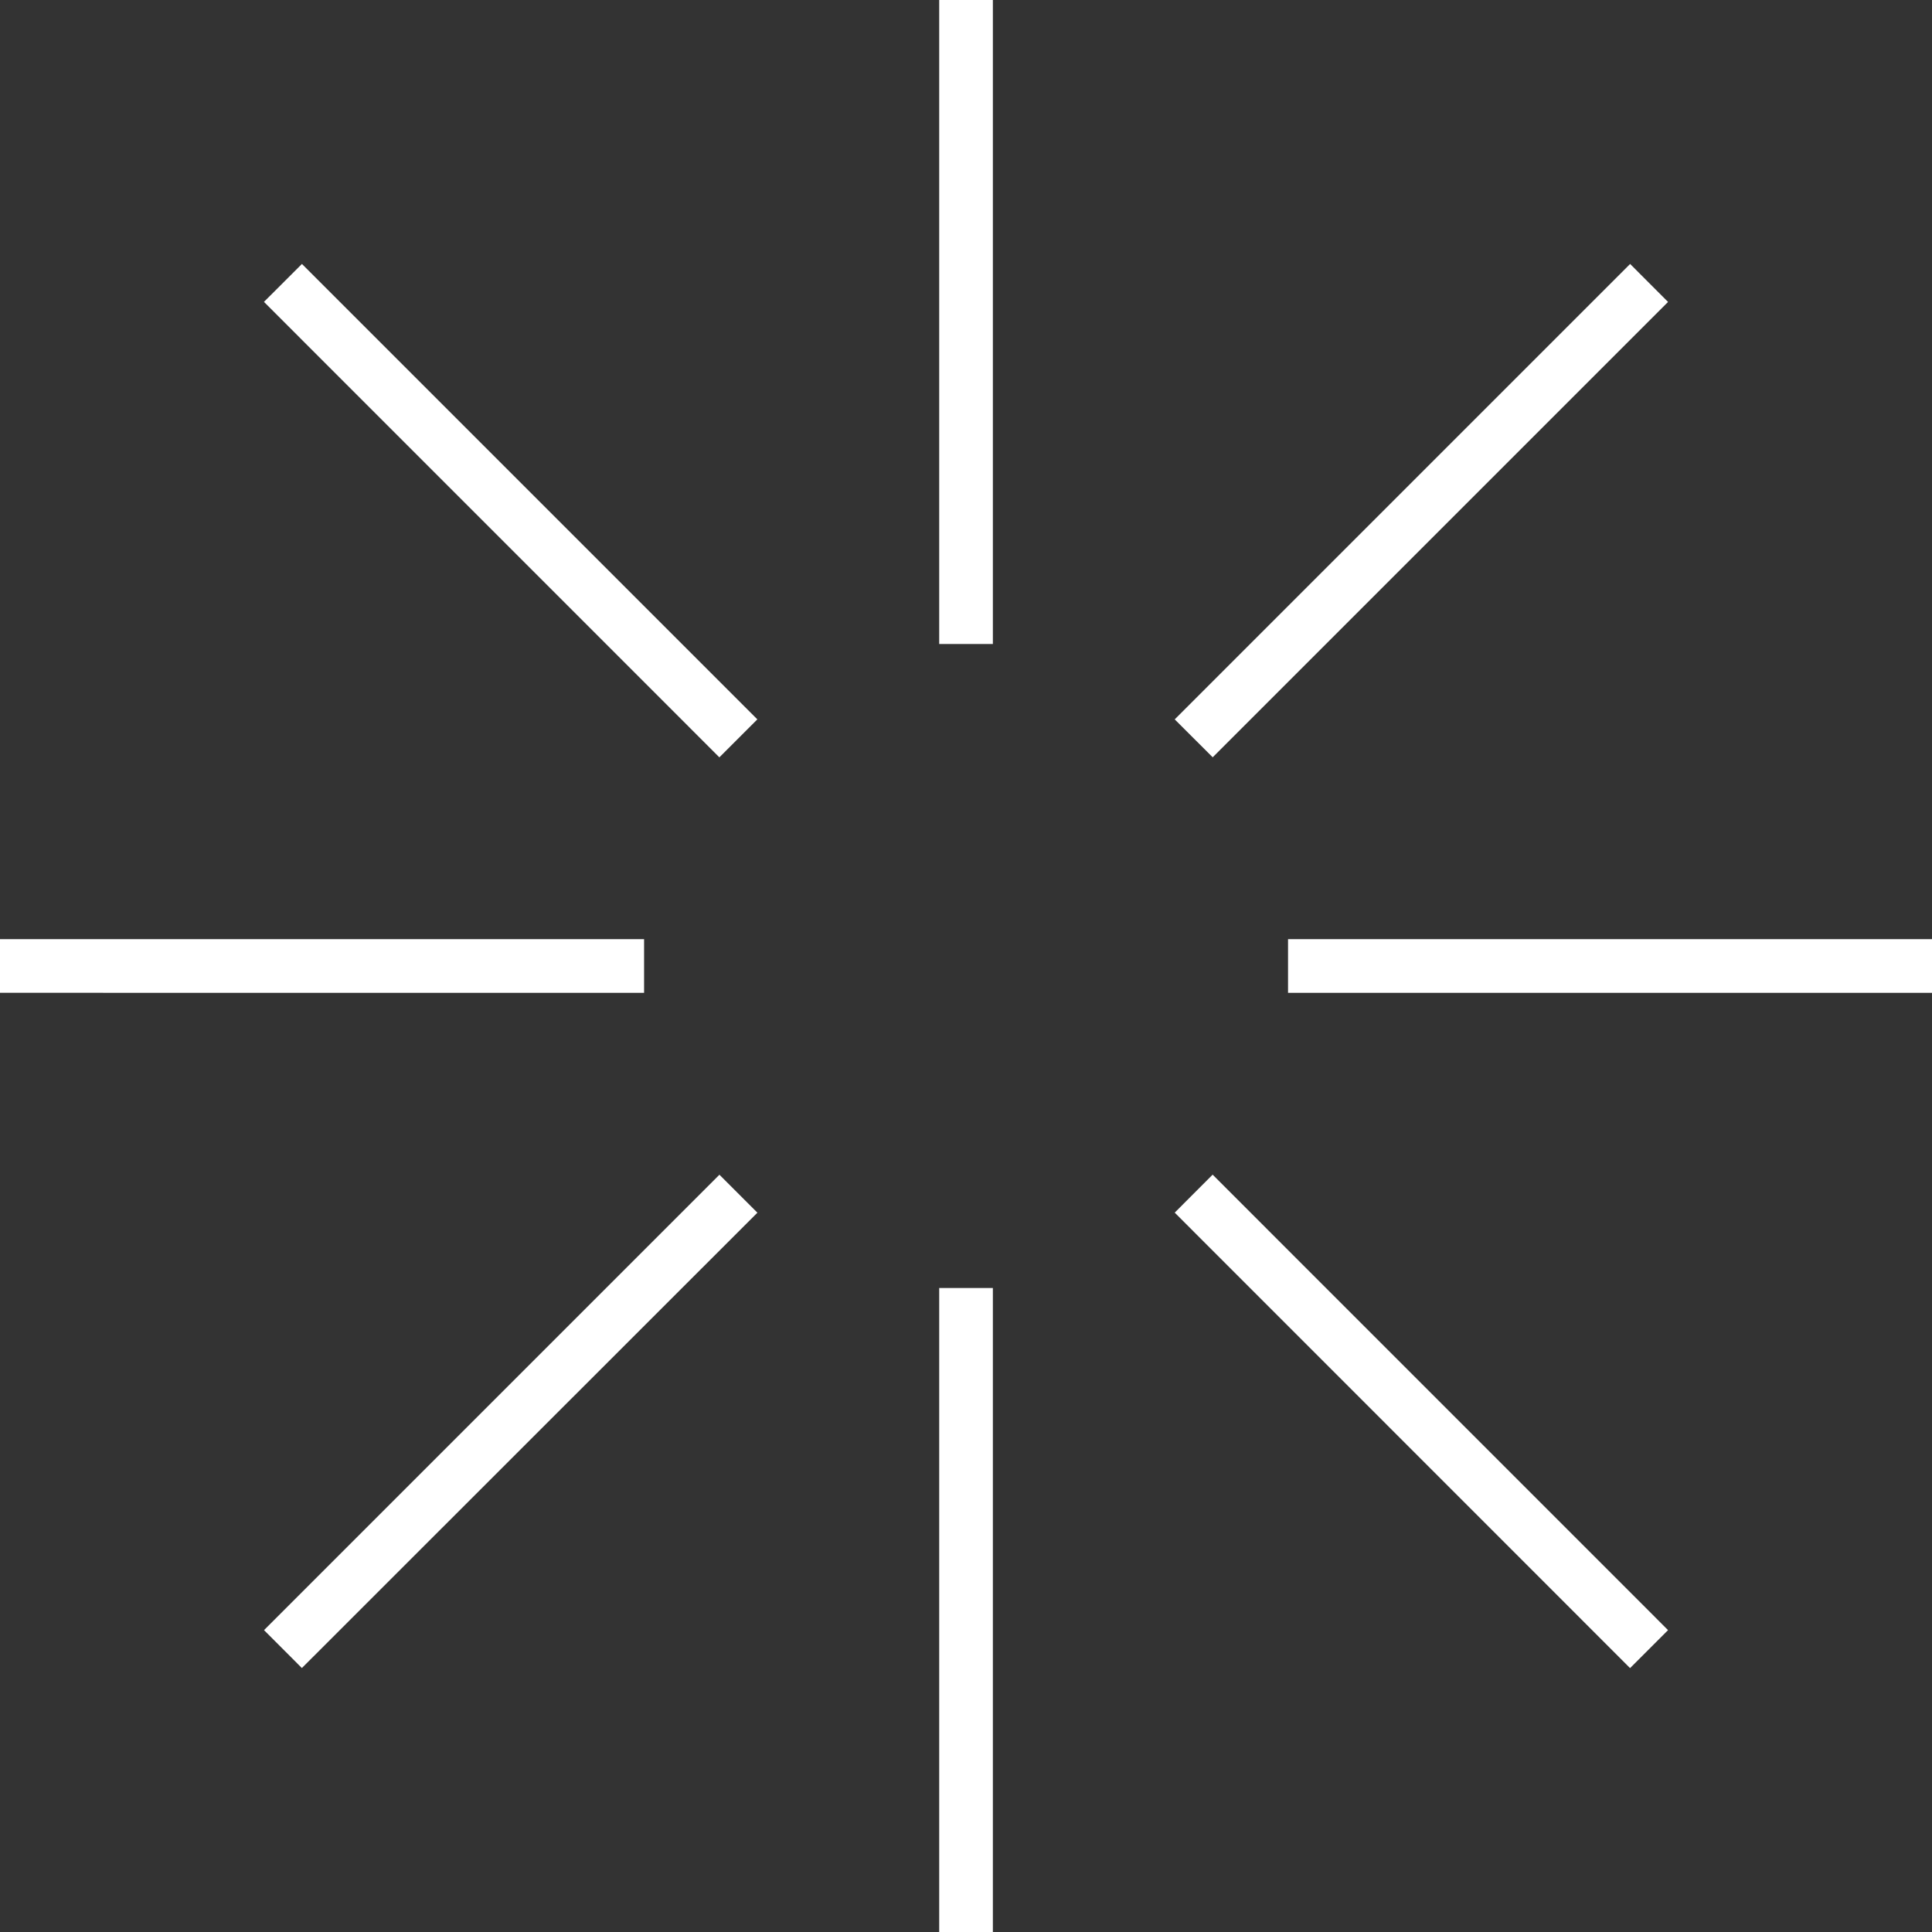 <svg xmlns="http://www.w3.org/2000/svg" width="32" height="32" fill="none"><rect width="100%" height="100%" fill="#333333" stroke="none"/><path fill="#fff" d="M15.556 0h.889v10.667h-.889zm0 21.333h.889V32h-.889zM0 16.444v-.889h10.668v.89zm21.334.001v-.89H32v.89zM4.372 5l.629-.628 7.543 7.543-.629.629zm15.085 15.085.628-.629L27.628 27l-.629.629zM5 27.628 4.373 27l7.543-7.543.629.629zm15.086-15.085-.629-.628L27 4.372l.628.629z"/></svg>